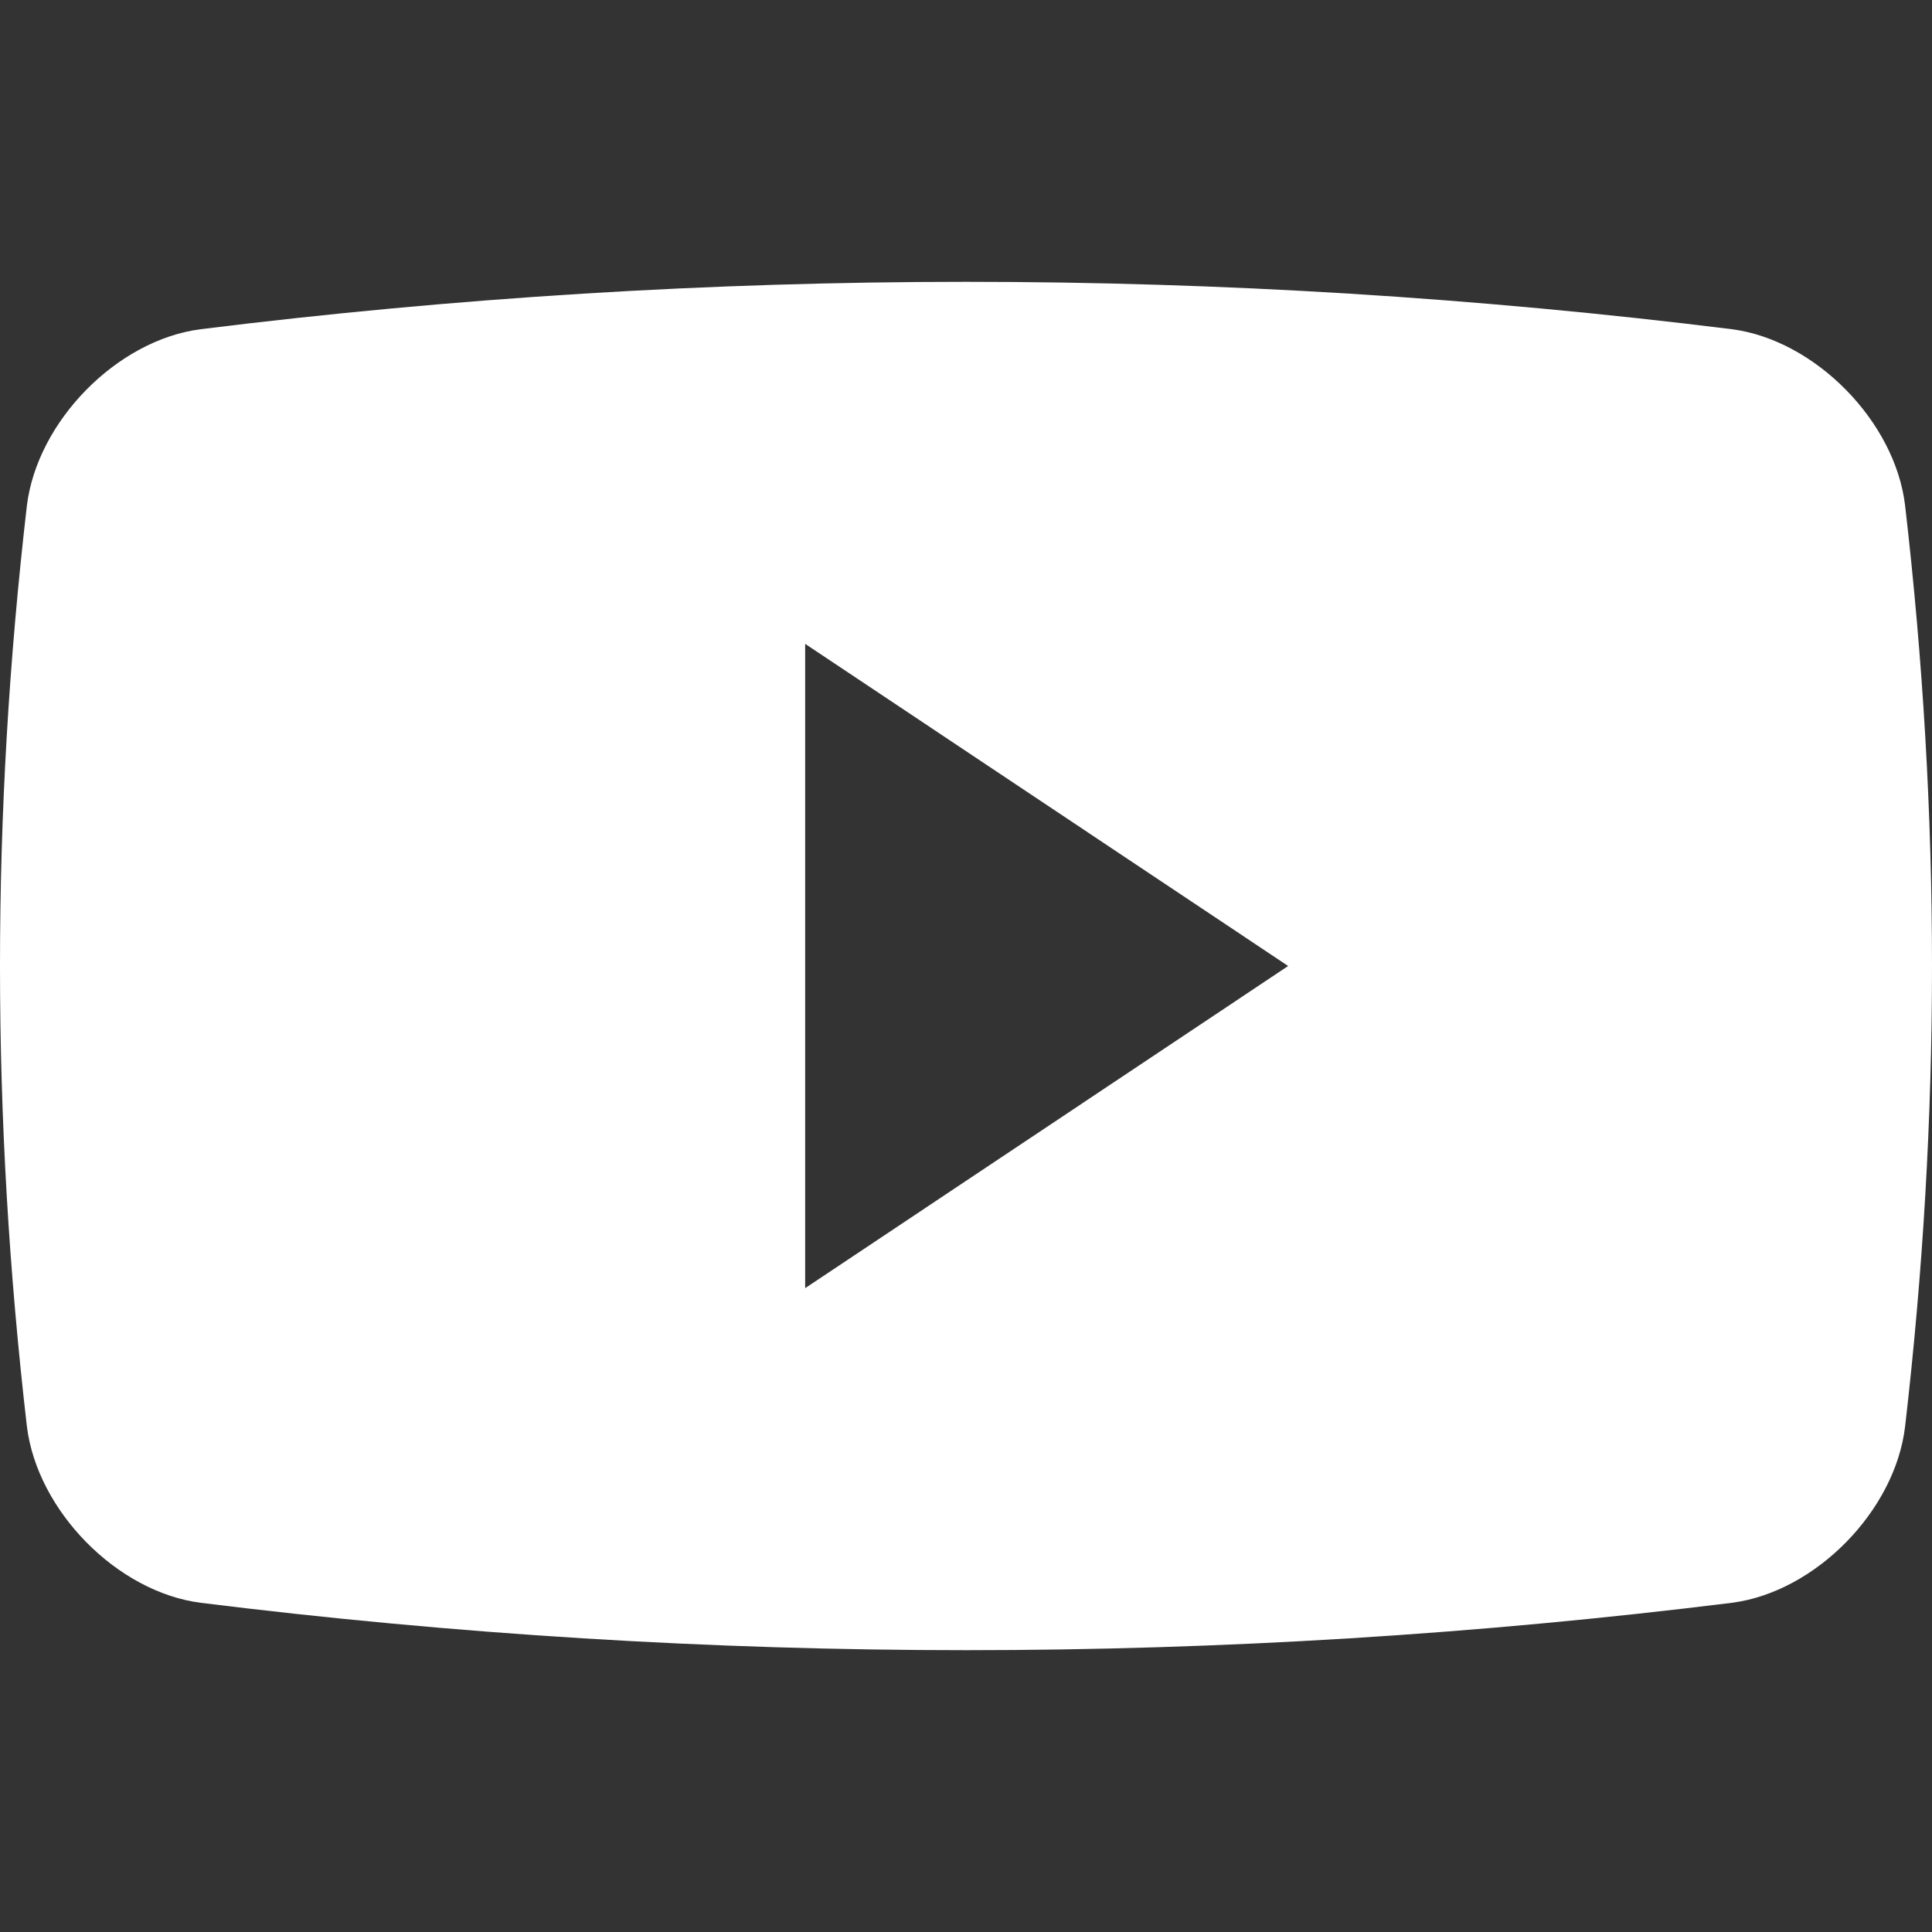<?xml version="1.0" encoding="utf-8"?>
<!-- Generator: Adobe Illustrator 27.8.0, SVG Export Plug-In . SVG Version: 6.00 Build 0)  -->
<svg version="1.1" id="Capa_1" xmlns="http://www.w3.org/2000/svg" xmlns:xlink="http://www.w3.org/1999/xlink" x="0px" y="0px"
	 viewBox="0 0 409.6 409.6" style="enable-background:new 0 0 409.6 409.6;" xml:space="preserve">
<rect x="0" y="0" width="409.6" height="409.6" fill="#333333" stroke="none"/>
<style type="text/css">
	.st0{fill:#FFFFFF;}
</style>
<g>
	<g>
		<path class="st0" d="M403.9,107.2c-2.1-17.9-19.1-35.1-36.7-37.4c-107.8-13.4-216.9-13.4-324.7,0C24.8,72.1,7.9,89.3,5.7,107.2
			c-7.6,65.7-7.6,129.5,0,195.2c2.2,17.9,19.1,35.1,36.8,37.4c107.8,13.4,216.9,13.4,324.7,0c17.7-2.3,34.6-19.5,36.7-37.4
			C411.5,236.7,411.5,172.9,403.9,107.2z M170.7,273.1V136.5l102.4,68.3L170.7,273.1z"/>
	</g>
</g>
</svg>
